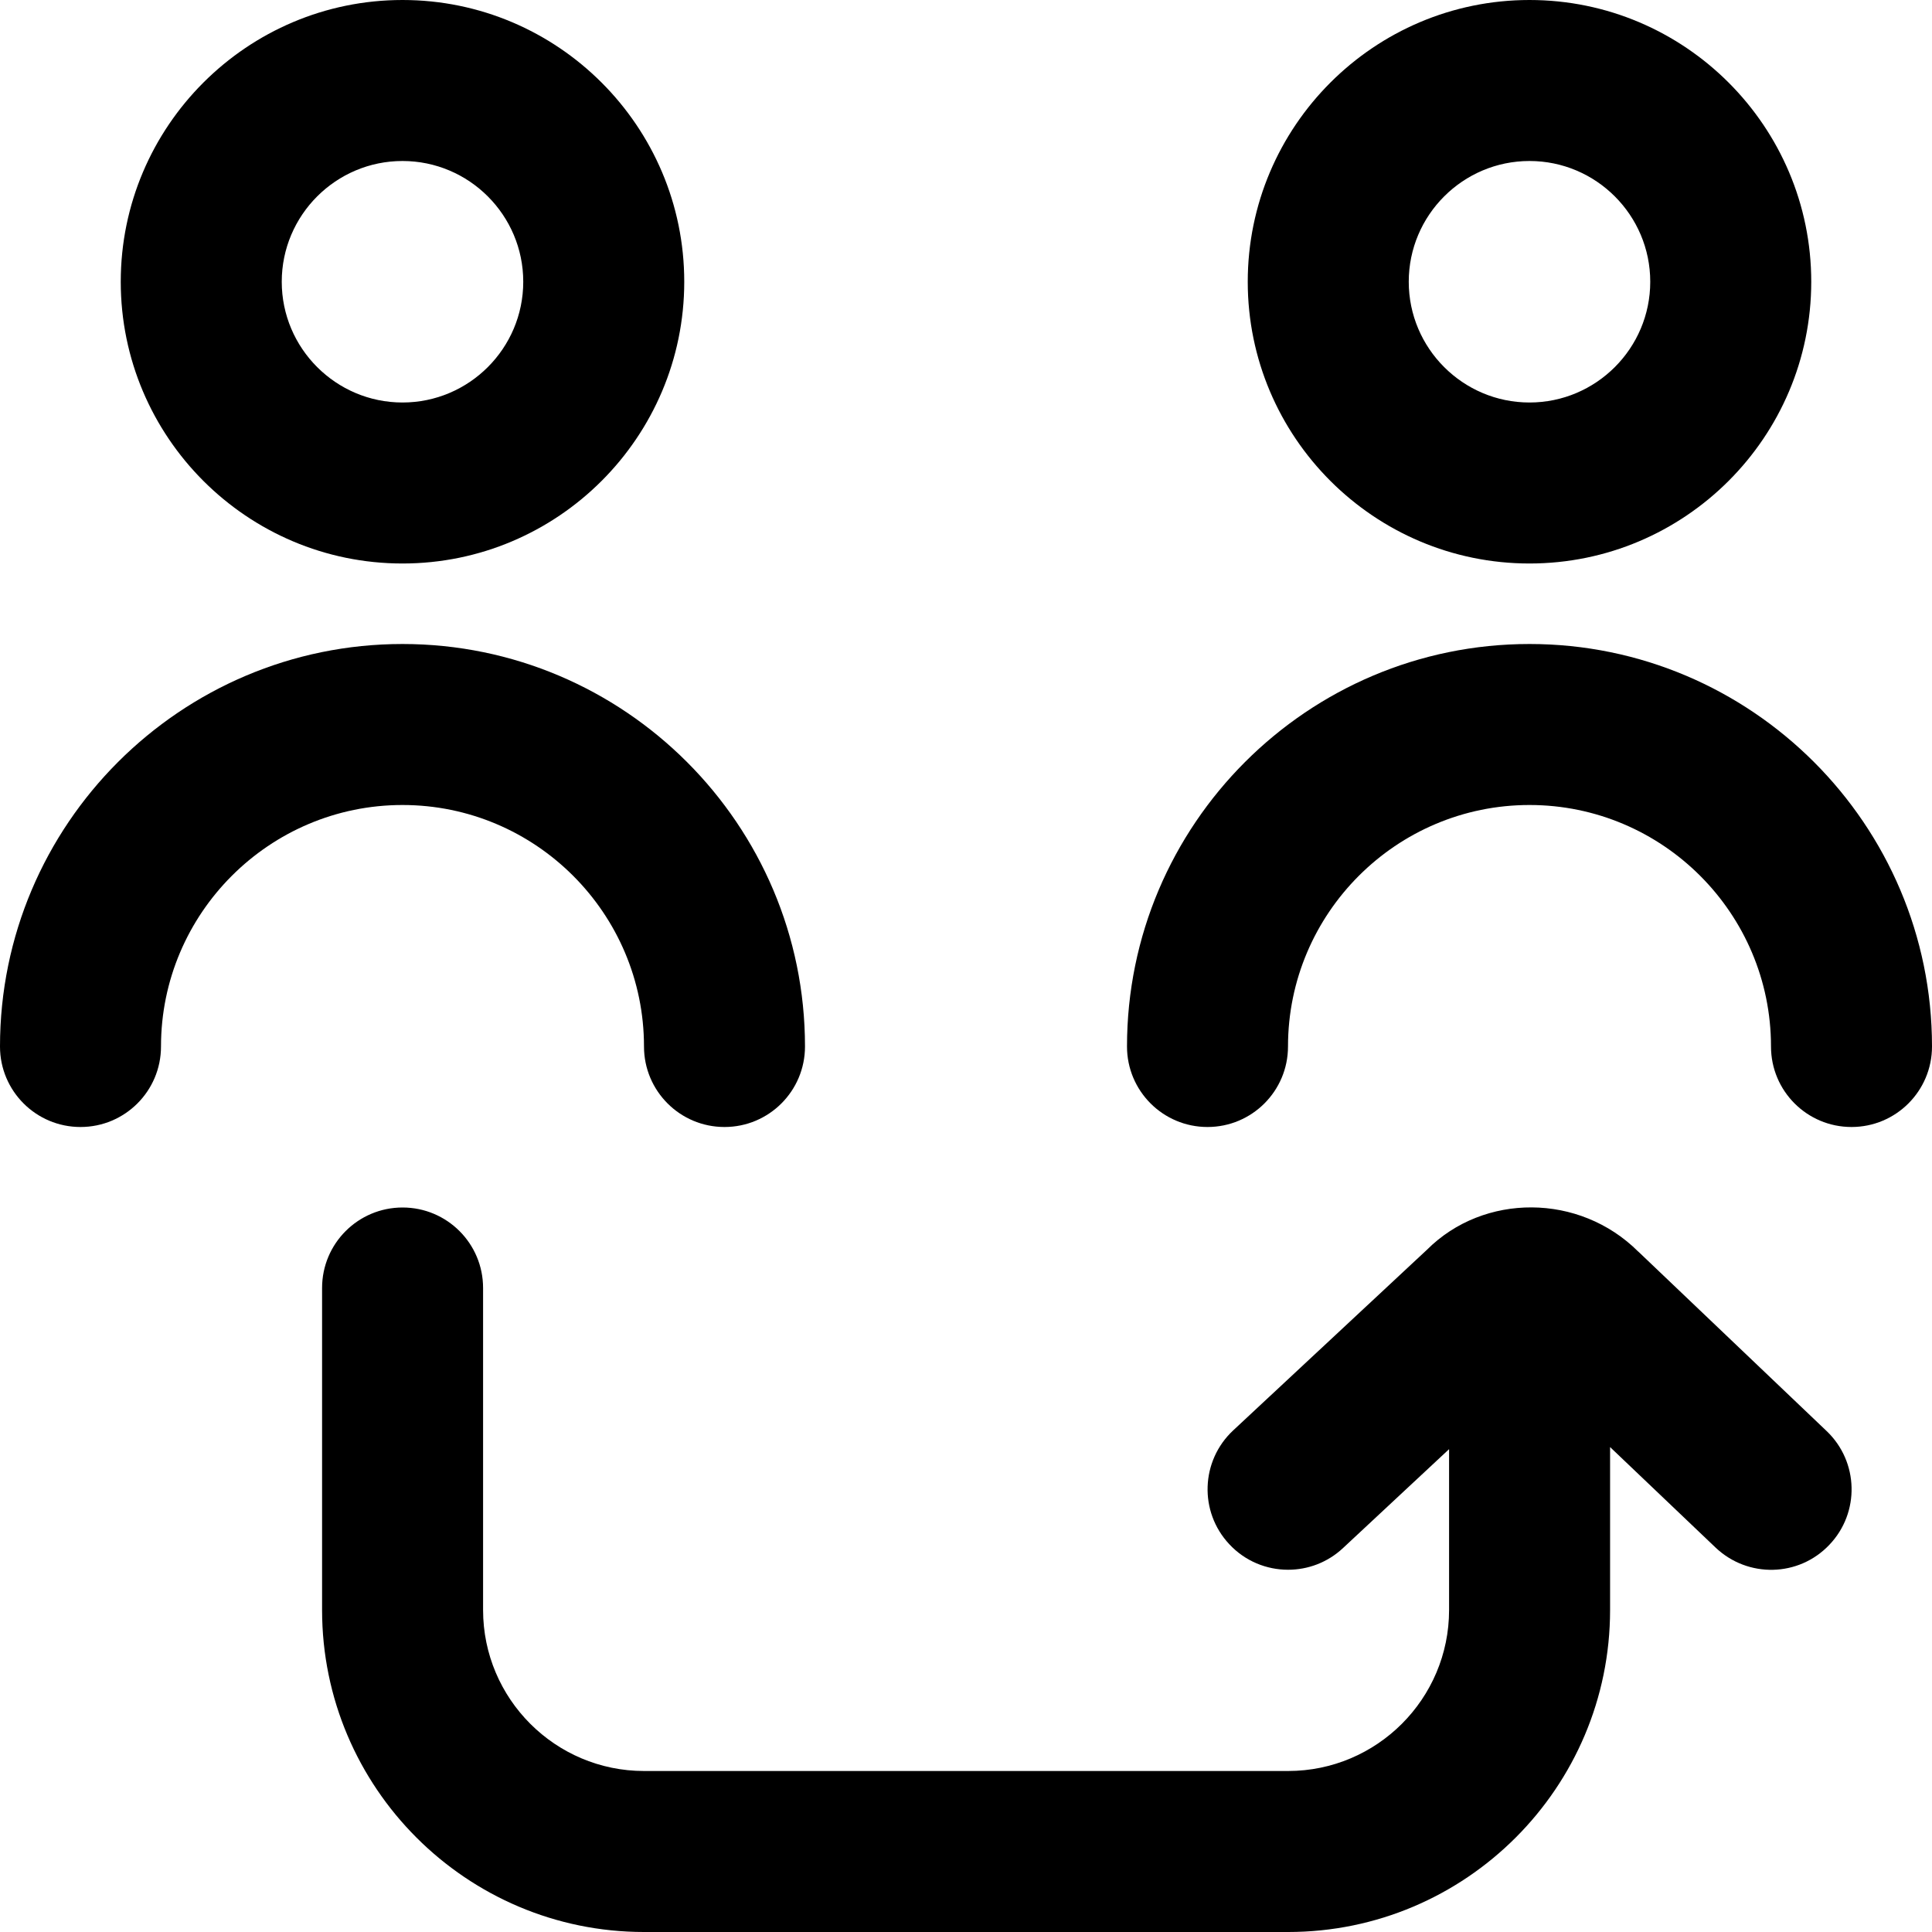 <?xml version="1.0" encoding="UTF-8"?>
<svg xmlns="http://www.w3.org/2000/svg" id="Layer_1" data-name="Layer 1" viewBox="0 0 24 24">
  <path d="m5,10c-1.654,0-3,1.346-3,3,0,.553-.448,1-1,1s-1-.447-1-1c0-2.757,2.243-5,5-5s5,2.243,5,5c0,.553-.448,1-1,1s-1-.447-1-1c0-1.654-1.346-3-3-3ZM1.5,3.5C1.5,1.57,3.07,0,5,0s3.5,1.57,3.5,3.5-1.57,3.5-3.5,3.5-3.5-1.57-3.5-3.5Zm2,0c0,.827.673,1.5,1.5,1.5s1.5-.673,1.5-1.5-.673-1.5-1.5-1.5-1.5.673-1.5,1.5Zm15.5,4.5c-2.757,0-5,2.243-5,5,0,.553.448,1,1,1s1-.447,1-1c0-1.654,1.346-3,3-3s3,1.346,3,3c0,.553.448,1,1,1s1-.447,1-1c0-2.757-2.243-5-5-5Zm-3.5-4.5c0-1.93,1.57-3.5,3.5-3.5s3.5,1.57,3.5,3.5-1.57,3.5-3.5,3.5-3.5-1.57-3.5-3.5Zm2,0c0,.827.673,1.5,1.5,1.5s1.5-.673,1.5-1.5-.673-1.5-1.5-1.5-1.5.673-1.5,1.5Zm2.851,12.048c-.73-.728-1.919-.729-2.625-.023l-2.407,2.244c-.404.377-.426,1.01-.049,1.413.197.212.464.318.731.318.245,0,.489-.089.682-.269l1.318-1.229v1.998c0,1.103-.897,2-2,2h-8c-1.103,0-2-.897-2-2v-4c0-.553-.448-1-1-1s-1,.447-1,1v4c0,2.206,1.794,4,4,4h8c2.206,0,4-1.794,4-4v-2.024l1.31,1.248c.401.381,1.033.368,1.414-.034.381-.399.366-1.032-.034-1.413l-2.339-2.229Z"/>
</svg>
